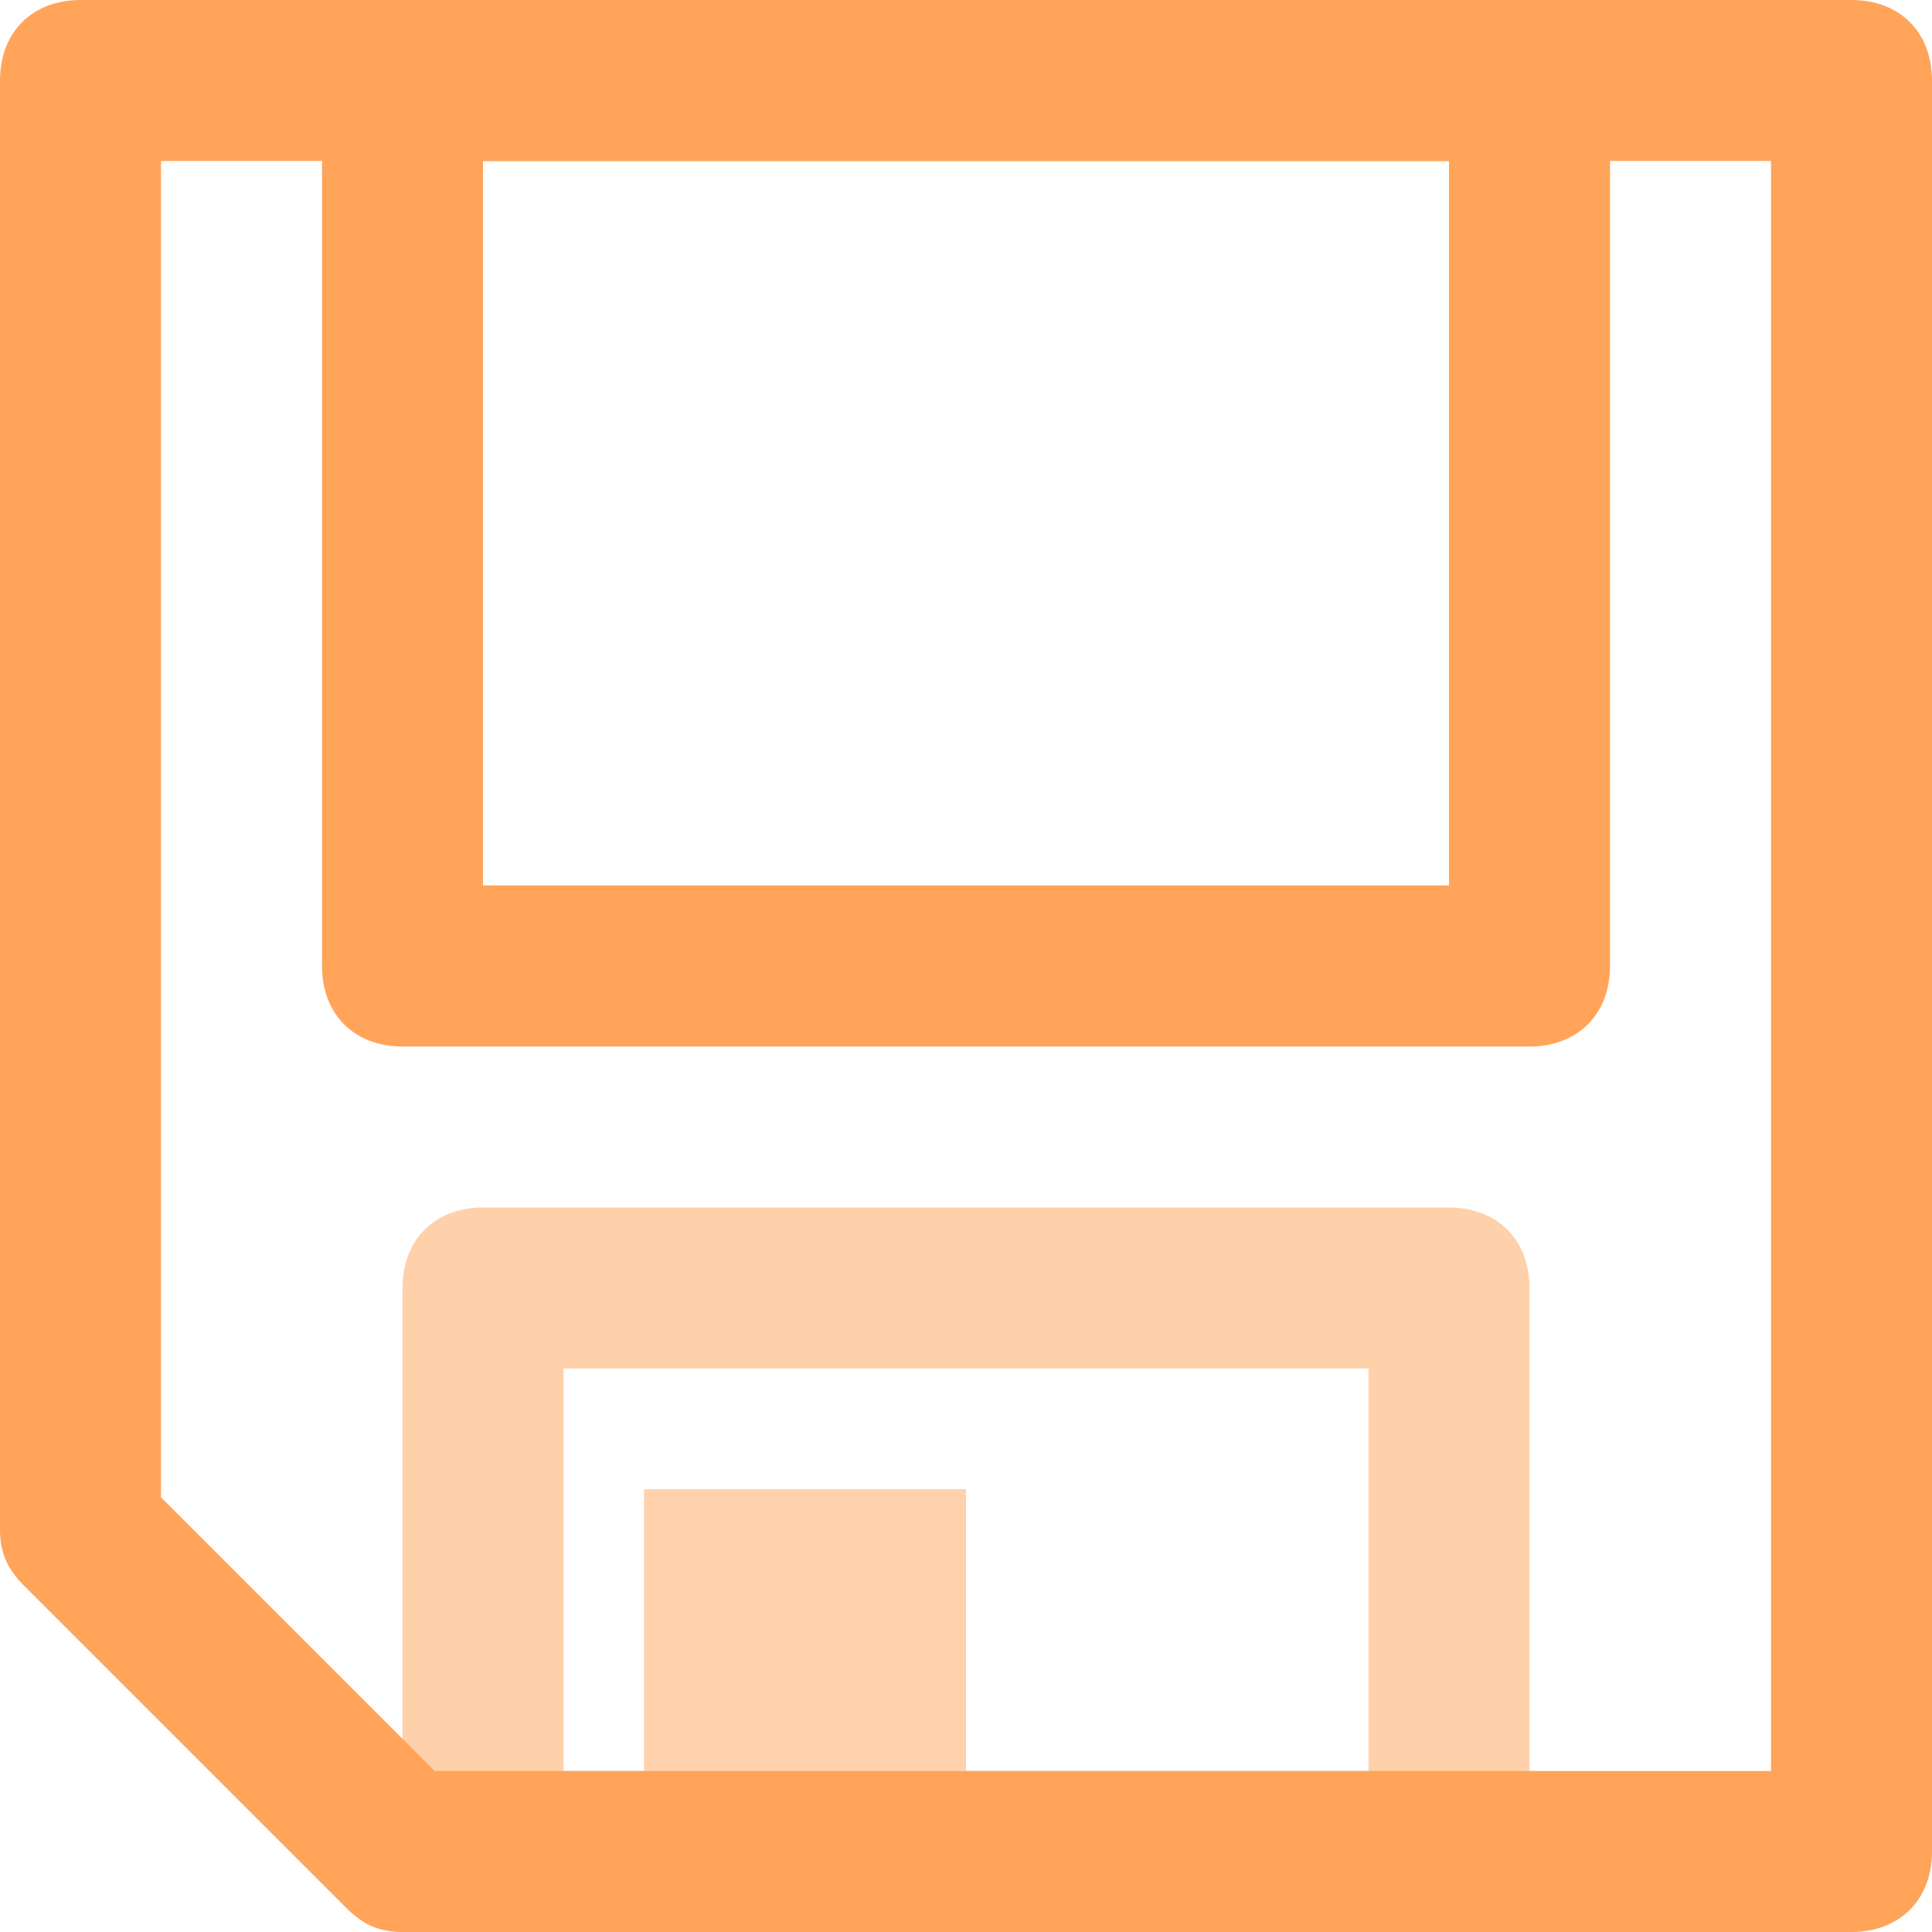 <?xml version="1.0" encoding="UTF-8" standalone="no"?>
<svg width="28px" height="28px" viewBox="0 0 28 28" version="1.1" xmlns="http://www.w3.org/2000/svg" xmlns:xlink="http://www.w3.org/1999/xlink">
    <!-- Generator: Sketch 40.1 (33804) - http://www.bohemiancoding.com/sketch -->
    <title>Icon_saving</title>
    <desc>Created with Sketch.</desc>
    <defs></defs>
    <g id="Features_Desktop" stroke="none" stroke-width="1" fill="none" fill-rule="evenodd">
        <g id="001_Features" transform="translate(-574, -5397)" fill="#FFA459">
            <g id="More-Reasons" transform="translate(0, 4926)">
                <g id="Icon_saving" transform="translate(574, 471)">
                    <g id="Layer_1">
                        <g id="Group">
                            <path d="M26.833,28 L5.833,28 C5.483,28 5.25,27.883 5.017,27.65 L0.35,22.983 C0.117,22.75 0,22.517 0,22.167 L0,1.167 C0,0.467 0.467,0 1.167,0 L26.833,0 C27.533,0 28,0.467 28,1.167 L28,26.833 C28,27.533 27.533,28 26.833,28 L26.833,28 Z M6.3,25.667 L25.667,25.667 L25.667,2.333 L2.333,2.333 L2.333,21.7 L6.3,25.667 L6.3,25.667 Z" id="Shape"></path>
                            <path d="M21,28 L7,28 C6.3,28 5.833,27.533 5.833,26.833 L5.833,18.667 C5.833,17.967 6.3,17.5 7,17.5 L21,17.5 C21.7,17.5 22.167,17.967 22.167,18.667 L22.167,26.833 C22.167,27.533 21.7,28 21,28 L21,28 Z M8.167,25.667 L19.833,25.667 L19.833,19.833 L8.167,19.833 L8.167,25.667 L8.167,25.667 Z" id="Shape" opacity="0.5"></path>
                            <g transform="translate(9.333, 21.583)" id="Rectangle-path" opacity="0.5">
                                <rect x="0" y="0" width="4.667" height="4.083"></rect>
                            </g>
                            <path d="M22.167,15.167 L5.833,15.167 C5.133,15.167 4.667,14.7 4.667,14 L4.667,1.167 C4.667,0.467 5.133,0 5.833,0 L22.167,0 C22.867,0 23.333,0.467 23.333,1.167 L23.333,14 C23.333,14.7 22.867,15.167 22.167,15.167 L22.167,15.167 Z M7,12.833 L21,12.833 L21,2.333 L7,2.333 L7,12.833 L7,12.833 Z" id="Shape"></path>
                        </g>
                    </g>
                </g>
            </g>
        </g>
    </g>
</svg>